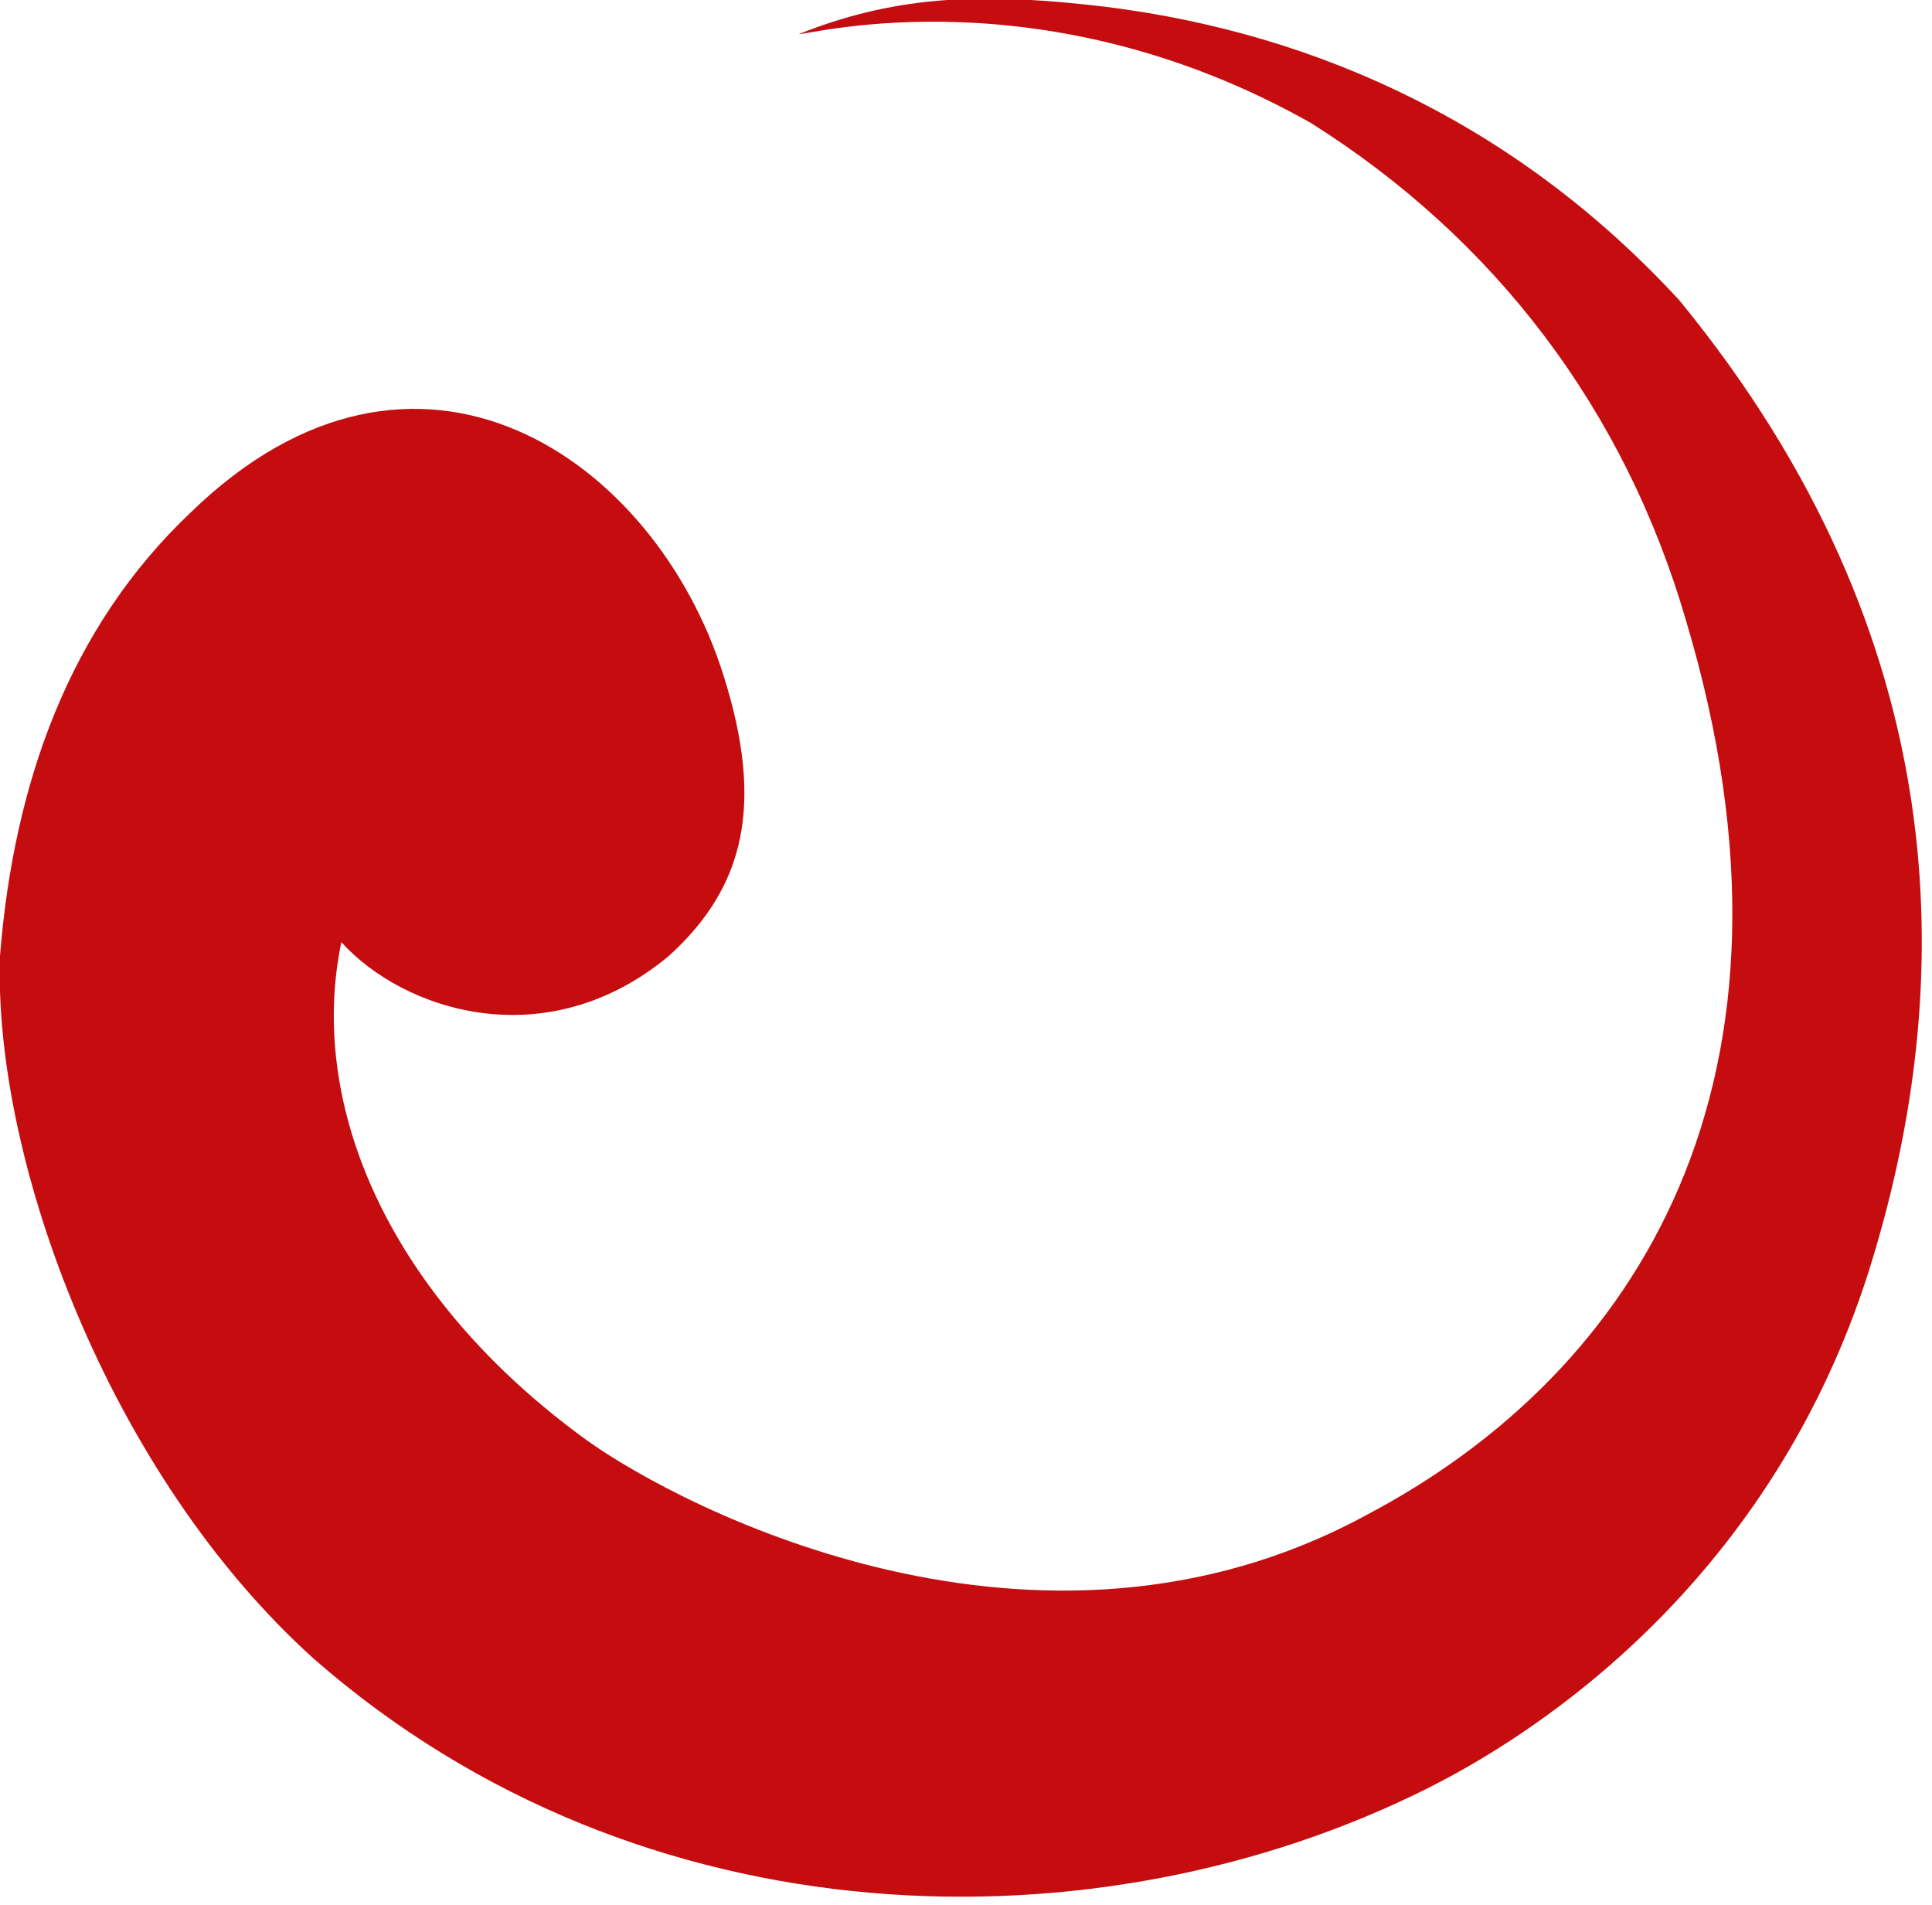<?xml version="1.0" encoding="utf-8"?>
<!-- Generator: Adobe Illustrator 23.0.1, SVG Export Plug-In . SVG Version: 6.00 Build 0)  -->
<svg version="1.1" id="Laag_1" xmlns="http://www.w3.org/2000/svg" xmlns:xlink="http://www.w3.org/1999/xlink" x="0px" y="0px"
	 viewBox="0 0 28.3 27.9" style="enable-background:new 0 0 28.3 27.9;" xml:space="preserve">
<style type="text/css">
	.st0{fill-rule:evenodd;clip-rule:evenodd;fill:#C50C0F;}
	.st1{display:none;fill-rule:evenodd;clip-rule:evenodd;fill:none;stroke:#000000;stroke-width:0.25;stroke-miterlimit:10;}
</style>
<path class="st0" d="M11.7,0.5c1.5-0.6,2.8-0.6,4.5-0.4c3.2,0.4,6.1,1.8,8.4,4.3c4.1,5,4,10,2.9,13.8c-1.3,4.6-4.6,7-6.6,8
	c-4.8,2.4-11.5,2.3-16.3-1.9c-3-2.7-4.7-7.3-4.6-10.3C0.2,11.5,1,9.2,2.8,7.5c3.3-3.2,6.8-0.8,7.8,2.4c0.6,1.9,0.3,3.1-0.8,4.1
	C8,15.5,5.9,14.8,5,13.8c-0.5,2.4,0.7,5.2,3.6,7.3c1.4,1,6.6,3.7,11.4,1.1c4-2.1,6.7-6.4,4.7-13.1c-0.9-3.1-2.8-5.6-5.5-7.3
	C15.3-0.4,11.9,0.5,11.7,0.5z"/>
<circle class="st1" cx="14.2" cy="13.9" r="13.9"/>
</svg>
